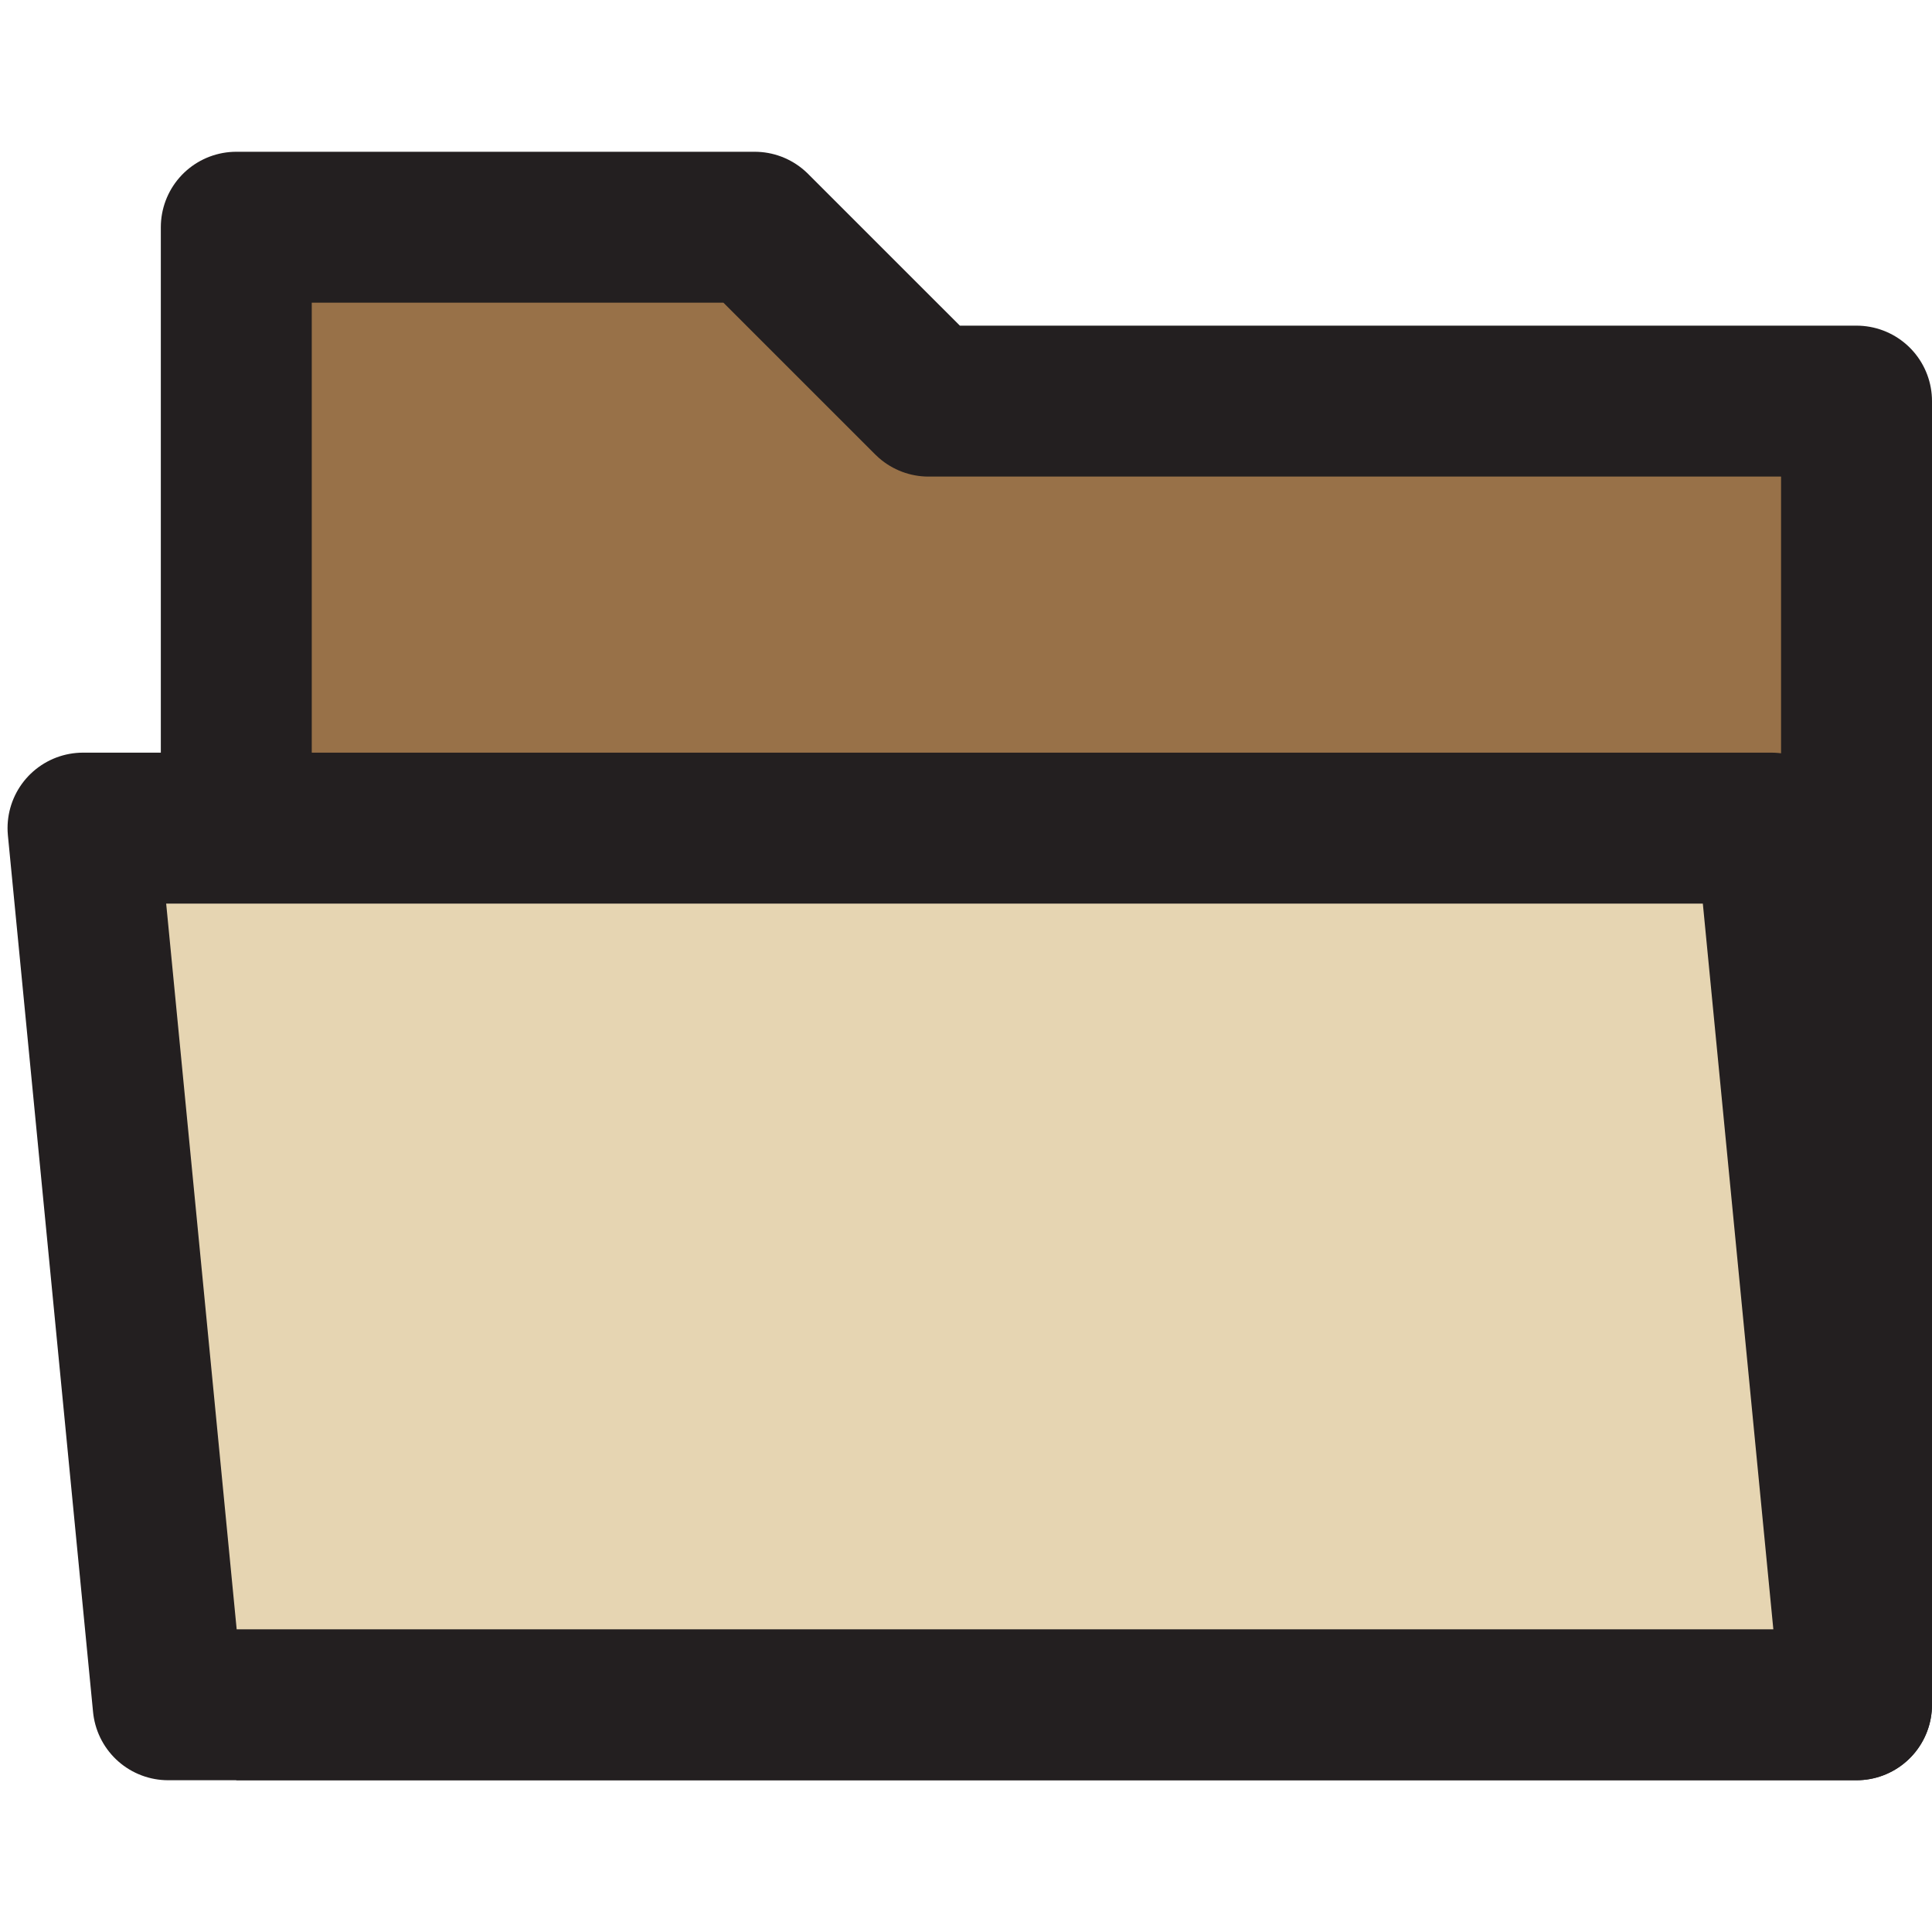 <?xml version="1.0" encoding="UTF-8"?> <svg xmlns="http://www.w3.org/2000/svg" id="Layer_1" data-name="Layer 1" viewBox="0 0 512 512"><defs><style> .cls-1 { fill: #987148; } .cls-1, .cls-2 { stroke: #231f20; stroke-linejoin: round; stroke-width: 40px; } .cls-2 { fill: #e6d5b2; } </style></defs><polyline class="cls-1" points="62.62 451.78 492 451.78 492 106.3 246.09 106.3 200 60.22 62.62 60.22 62.62 219.46"></polyline><polygon class="cls-2" points="491.99 451.78 44.57 451.78 22 219.46 469.42 219.46 491.99 451.78"></polygon></svg> 